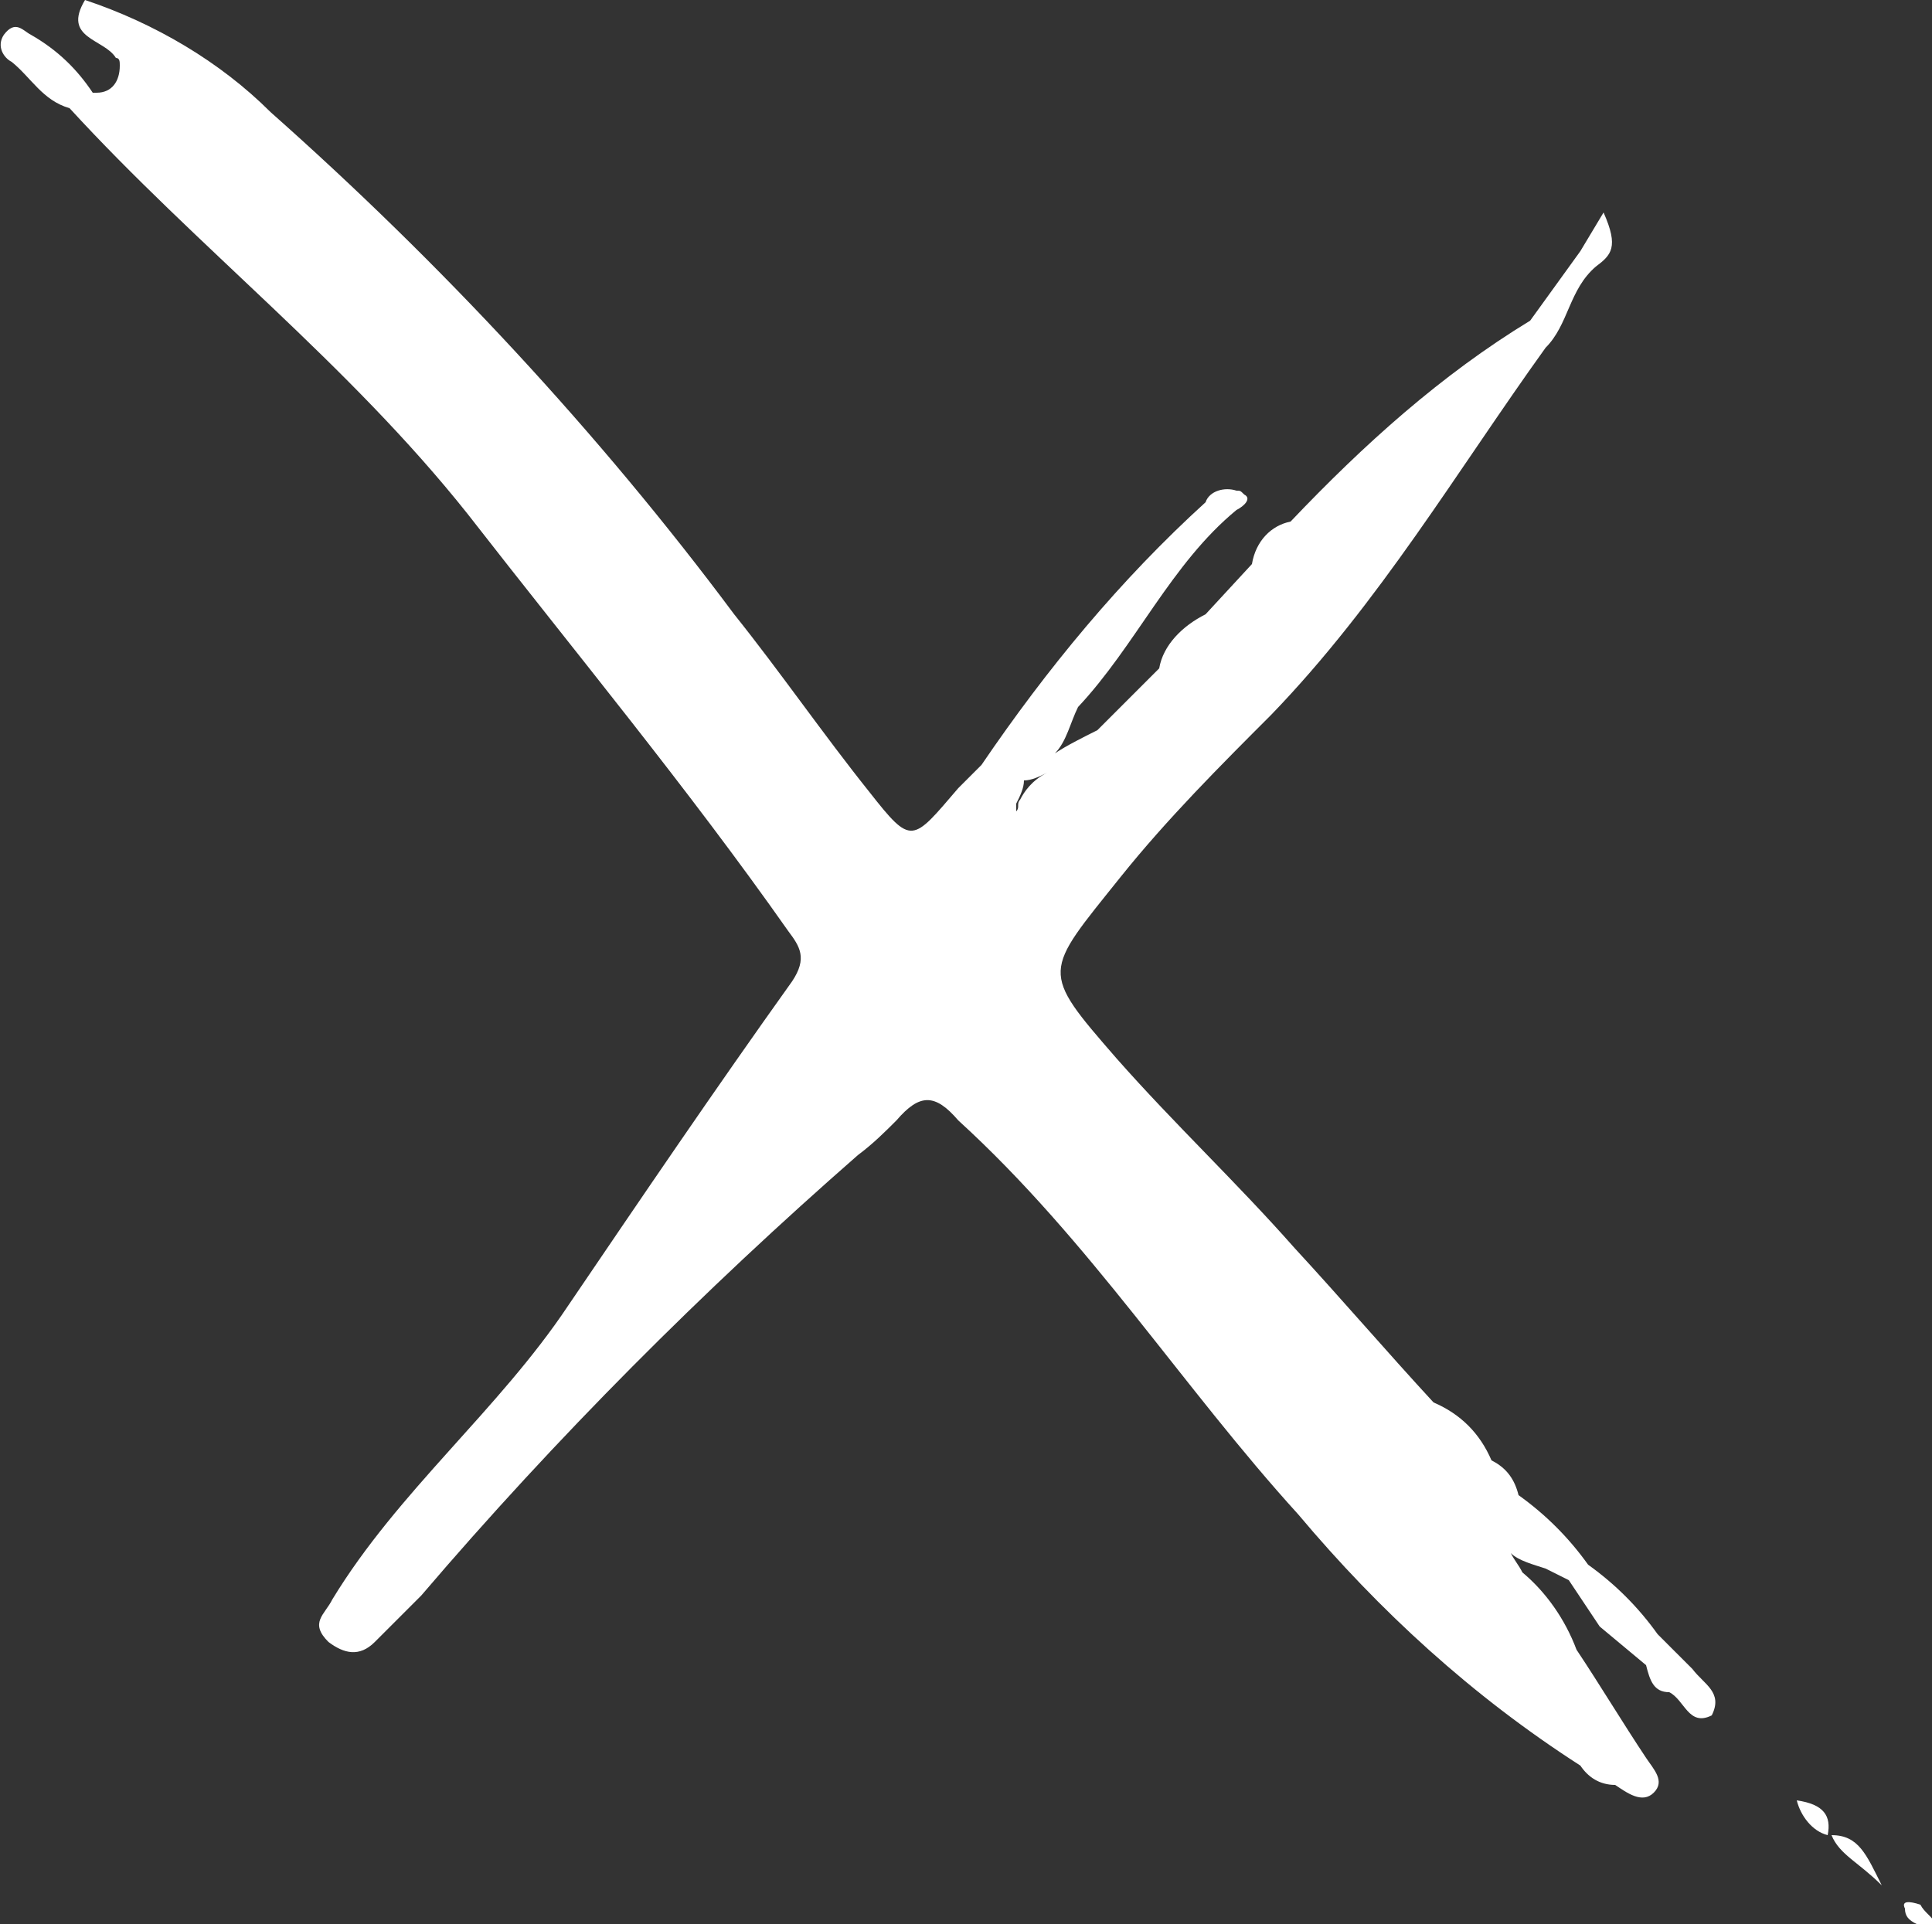 <svg xmlns="http://www.w3.org/2000/svg" viewBox="0 0 50 49.8"><rect x="0" y="0" width="50" height="49.8" fill="#333333" stroke="none"/><path fill="#fff" d="m43.8 43.2-.9-.9c-.5-.7-1.1-1.3-1.8-1.8-.5-.7-1.1-1.3-1.8-1.8-.1-.4-.3-.7-.7-.9-.3-.7-.8-1.2-1.5-1.5-1.2-1.3-2.4-2.7-3.6-4-1.5-1.7-3.1-3.2-4.6-4.9-2-2.3-1.9-2.2.1-4.7 1.2-1.5 2.6-2.9 3.9-4.2 2.8-2.9 4.8-6.3 7.1-9.5.6-.6.6-1.5 1.3-2.1.4-.3.6-.5.2-1.4l-.6 1-1.3 1.8c-2.3 1.4-4.3 3.2-6.2 5.2-.5.1-.9.5-1 1.1l-1.2 1.3c-.6.3-1.1.8-1.2 1.4l-1.6 1.6c-.4.2-.8.4-1.1.6.3-.3.4-.8.6-1.2 1.5-1.6 2.4-3.7 4.1-5.1.2-.1.4-.3.2-.4-.1-.1-.1-.1-.2-.1-.3-.1-.7 0-.8.3-2.2 2-4.1 4.3-5.8 6.8l-.6.6c-1.2 1.4-1.2 1.5-2.3.1-1.2-1.5-2.3-3.1-3.5-4.6-3.5-4.7-7.6-9.1-12-13C5.7 1.6 4 .6 2.2 0c-.6 1 .5 1 .8 1.5.1 0 .1.1.1.2 0 .4-.2.7-.6.7h-.1C2 1.8 1.5 1.3.8.9.6.8.4.5.1.9c-.2.3 0 .6.2.7.5.4.8 1 1.5 1.2C5.1 6.4 9 9.4 12.1 13.3c2.8 3.6 5.7 7.1 8.3 10.8.3.4.5.7.1 1.3-2 2.8-3.9 5.6-5.8 8.4-1.8 2.7-4.4 4.8-6.1 7.6-.2.4-.6.6-.1 1.1.4.3.8.4 1.2 0l1.2-1.2c3.5-4.1 7.3-7.9 11.3-11.4.4-.3.7-.6 1-.9.6-.7 1-.7 1.6 0 3.4 3.1 5.8 6.9 8.8 10.2 2.1 2.5 4.5 4.7 7.3 6.5.2.3.5.5.9.5.3.2.7.5 1 .2.3-.3 0-.6-.2-.9-.6-.9-1.2-1.9-1.8-2.8-.3-.8-.8-1.5-1.4-2-.1-.2-.2-.3-.3-.5.2.2.6.3.9.4l.6.3.8 1.2 1.2 1c.1.4.2.7.6.7.4.2.5.9 1.1.6.3-.6-.2-.8-.5-1.2zM26.4 20.7c-.1.1 0 .2-.1.3v-.2c.1-.2.2-.4.2-.6.2 0 .4-.1.6-.2-.4.2-.6.5-.7.7z"></path><path fill="#fff" d="M41.4 6.9z"></path><path fill="#fff" d="M47.4 47.5c-.1 0-.1 0 0 0-.1 0-.1 0 0 0-.1 0-.1 0 0 0z"></path><path fill="#fff" d="M47.4 47.5c.2.5.7.7 1.3 1.3-.4-.8-.6-1.3-1.3-1.3z"></path><path fill="#fff" d="M46.5 46.6c.1.4.4.8.8.9.1-.5-.1-.8-.8-.9z"></path><path fill="#fff" d="M49.3 49.4c0 .2.1.3.3.4.1.1.2 0 .5 0-.1-.2-.3-.3-.4-.5-.3-.1-.5-.1-.4.1z"></path><path fill="#fff" d="M50 49.8z"></path></svg>